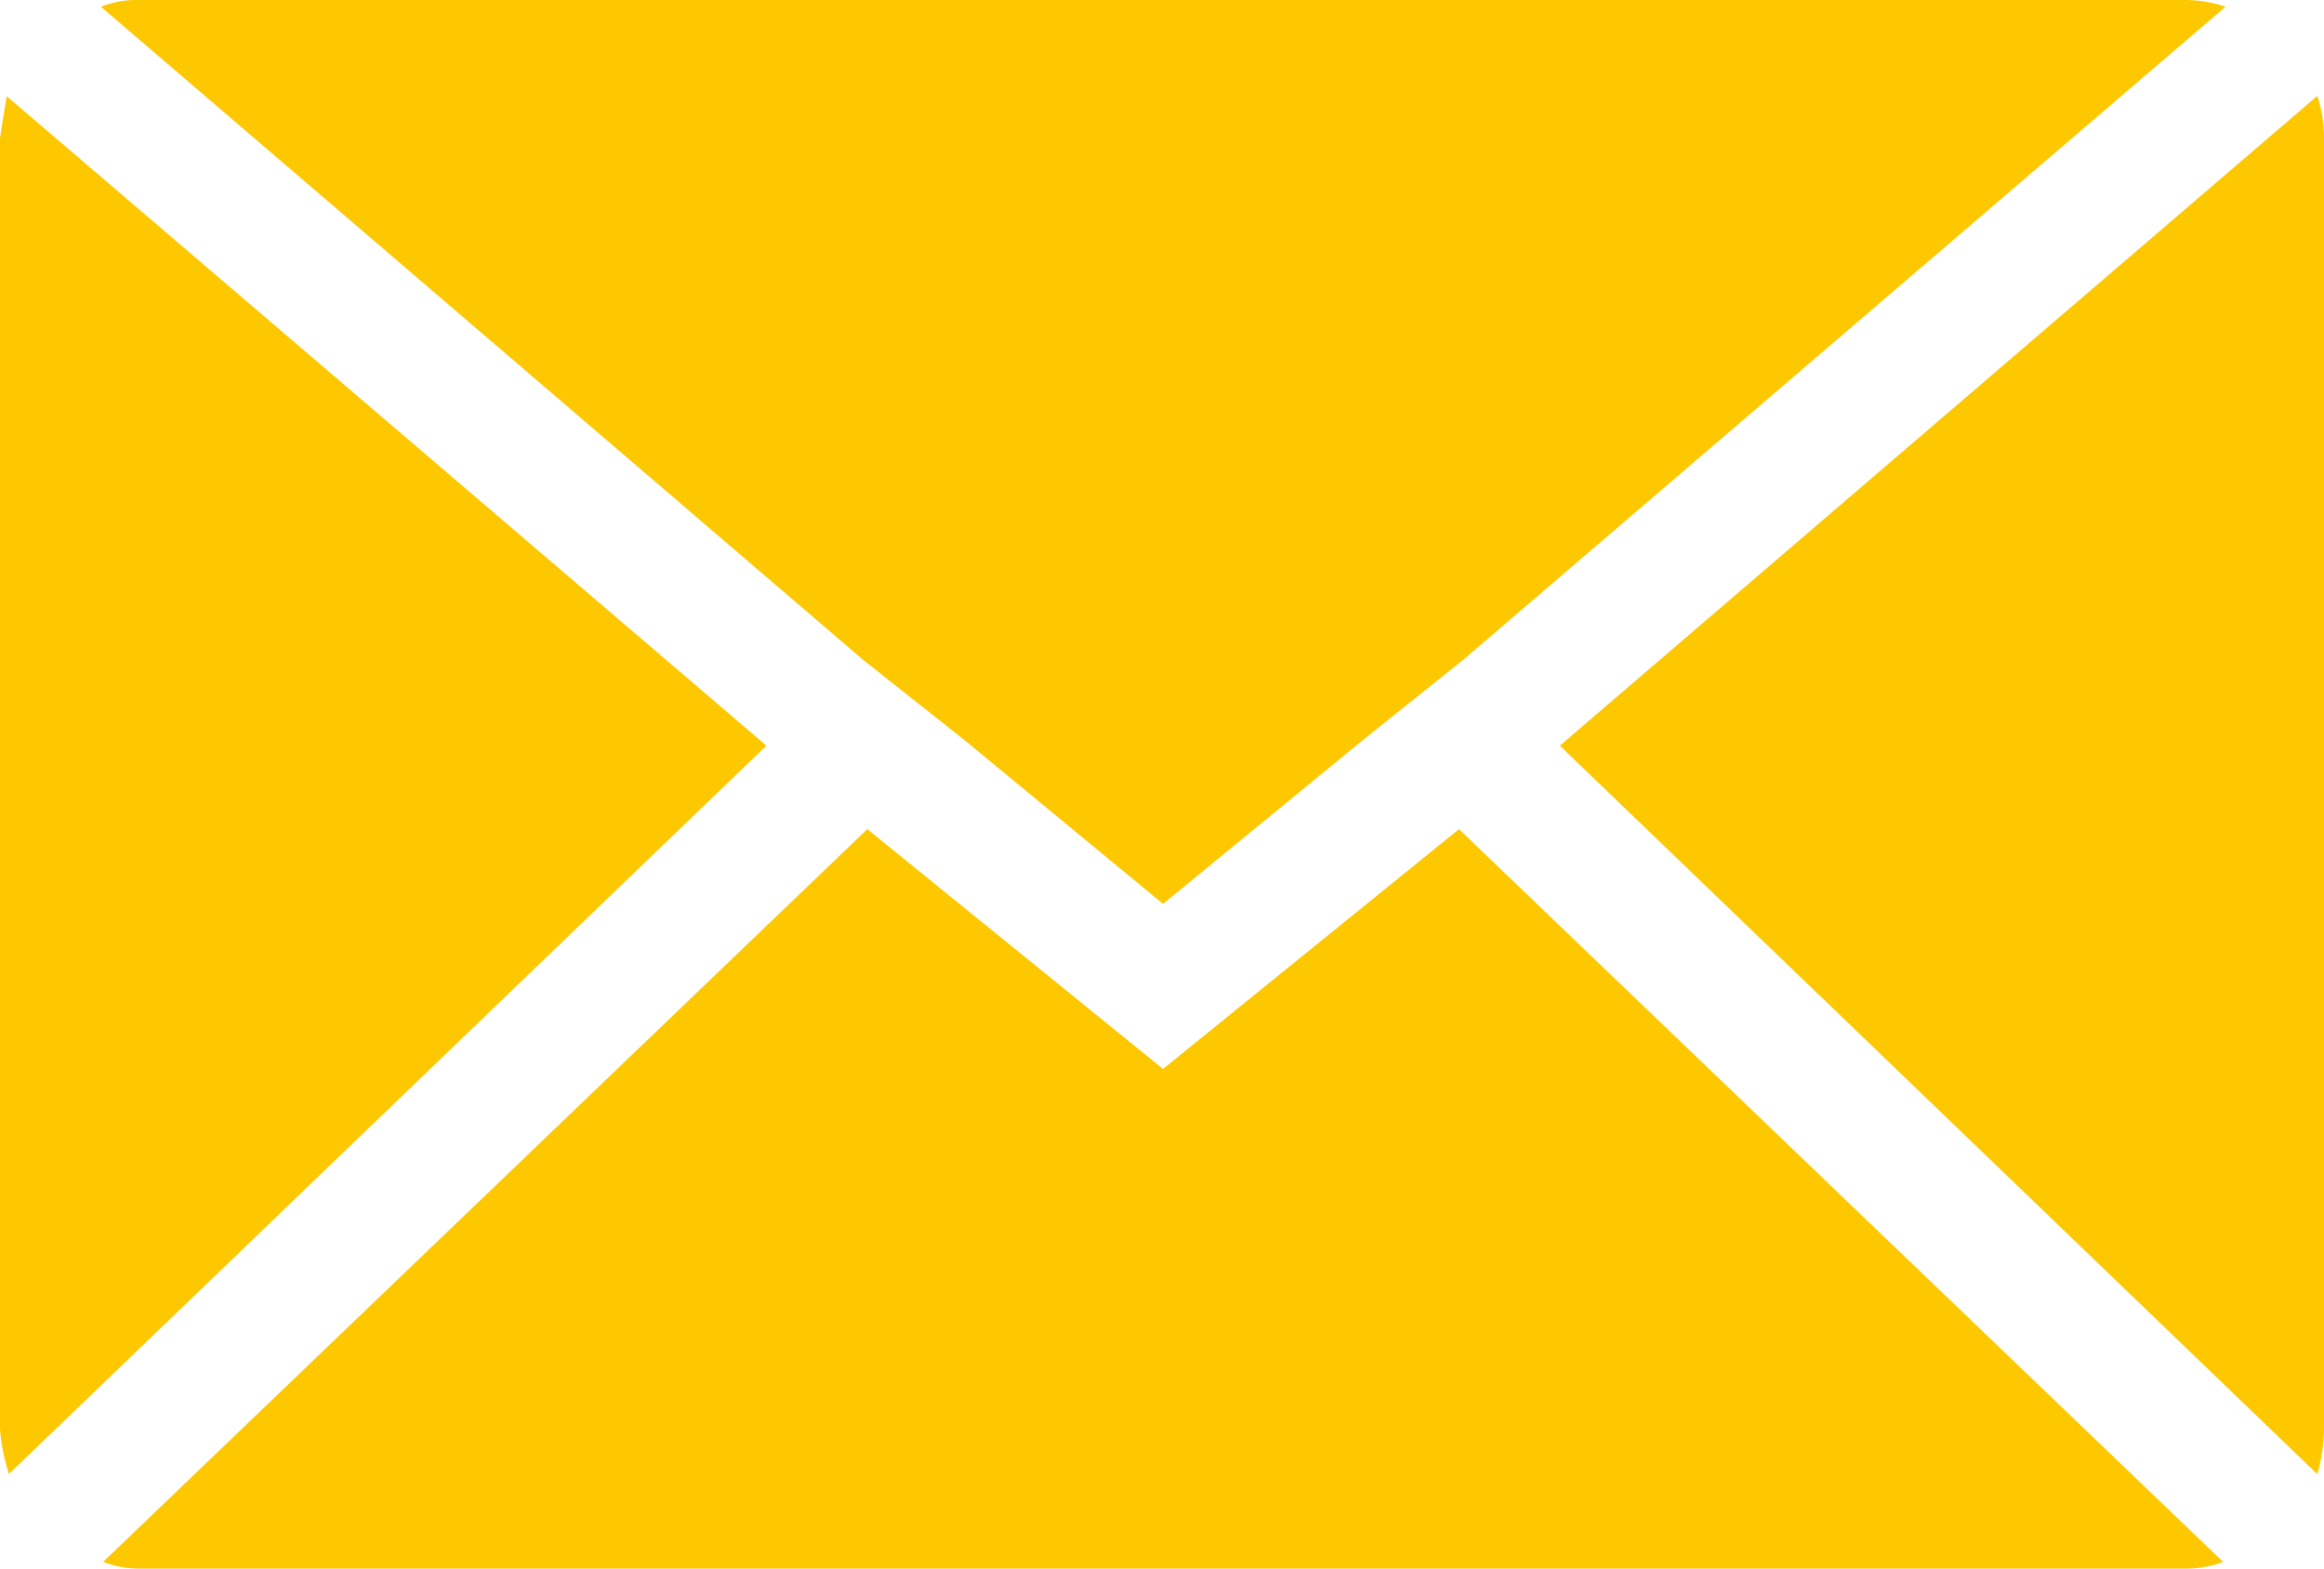 <svg xmlns="http://www.w3.org/2000/svg" width="13.5" height="9.113" viewBox="0 0 13.5 9.113">
  <path id="Icon_zocial-email" data-name="Icon zocial-email" d="M.072,12.374v-7.5q0-.013.039-.247L4.524,8.4l-4.4,4.231a1.1,1.1,0,0,1-.052-.26ZM.658,4.107a.561.561,0,0,1,.221-.039H12.765A.737.737,0,0,1,13,4.107L8.573,7.9l-.586.469-1.159.95L5.67,8.364,5.084,7.9Zm.013,9.035L5.11,8.885l1.718,1.393L8.547,8.885l4.439,4.257a.625.625,0,0,1-.221.039H.879a.59.59,0,0,1-.208-.039ZM9.133,8.4l4.4-3.775a.777.777,0,0,1,.039.247v7.5a1,1,0,0,1-.039.26Z" transform="translate(-0.072 -4.068)" fill="#fdc800"/>
</svg>
